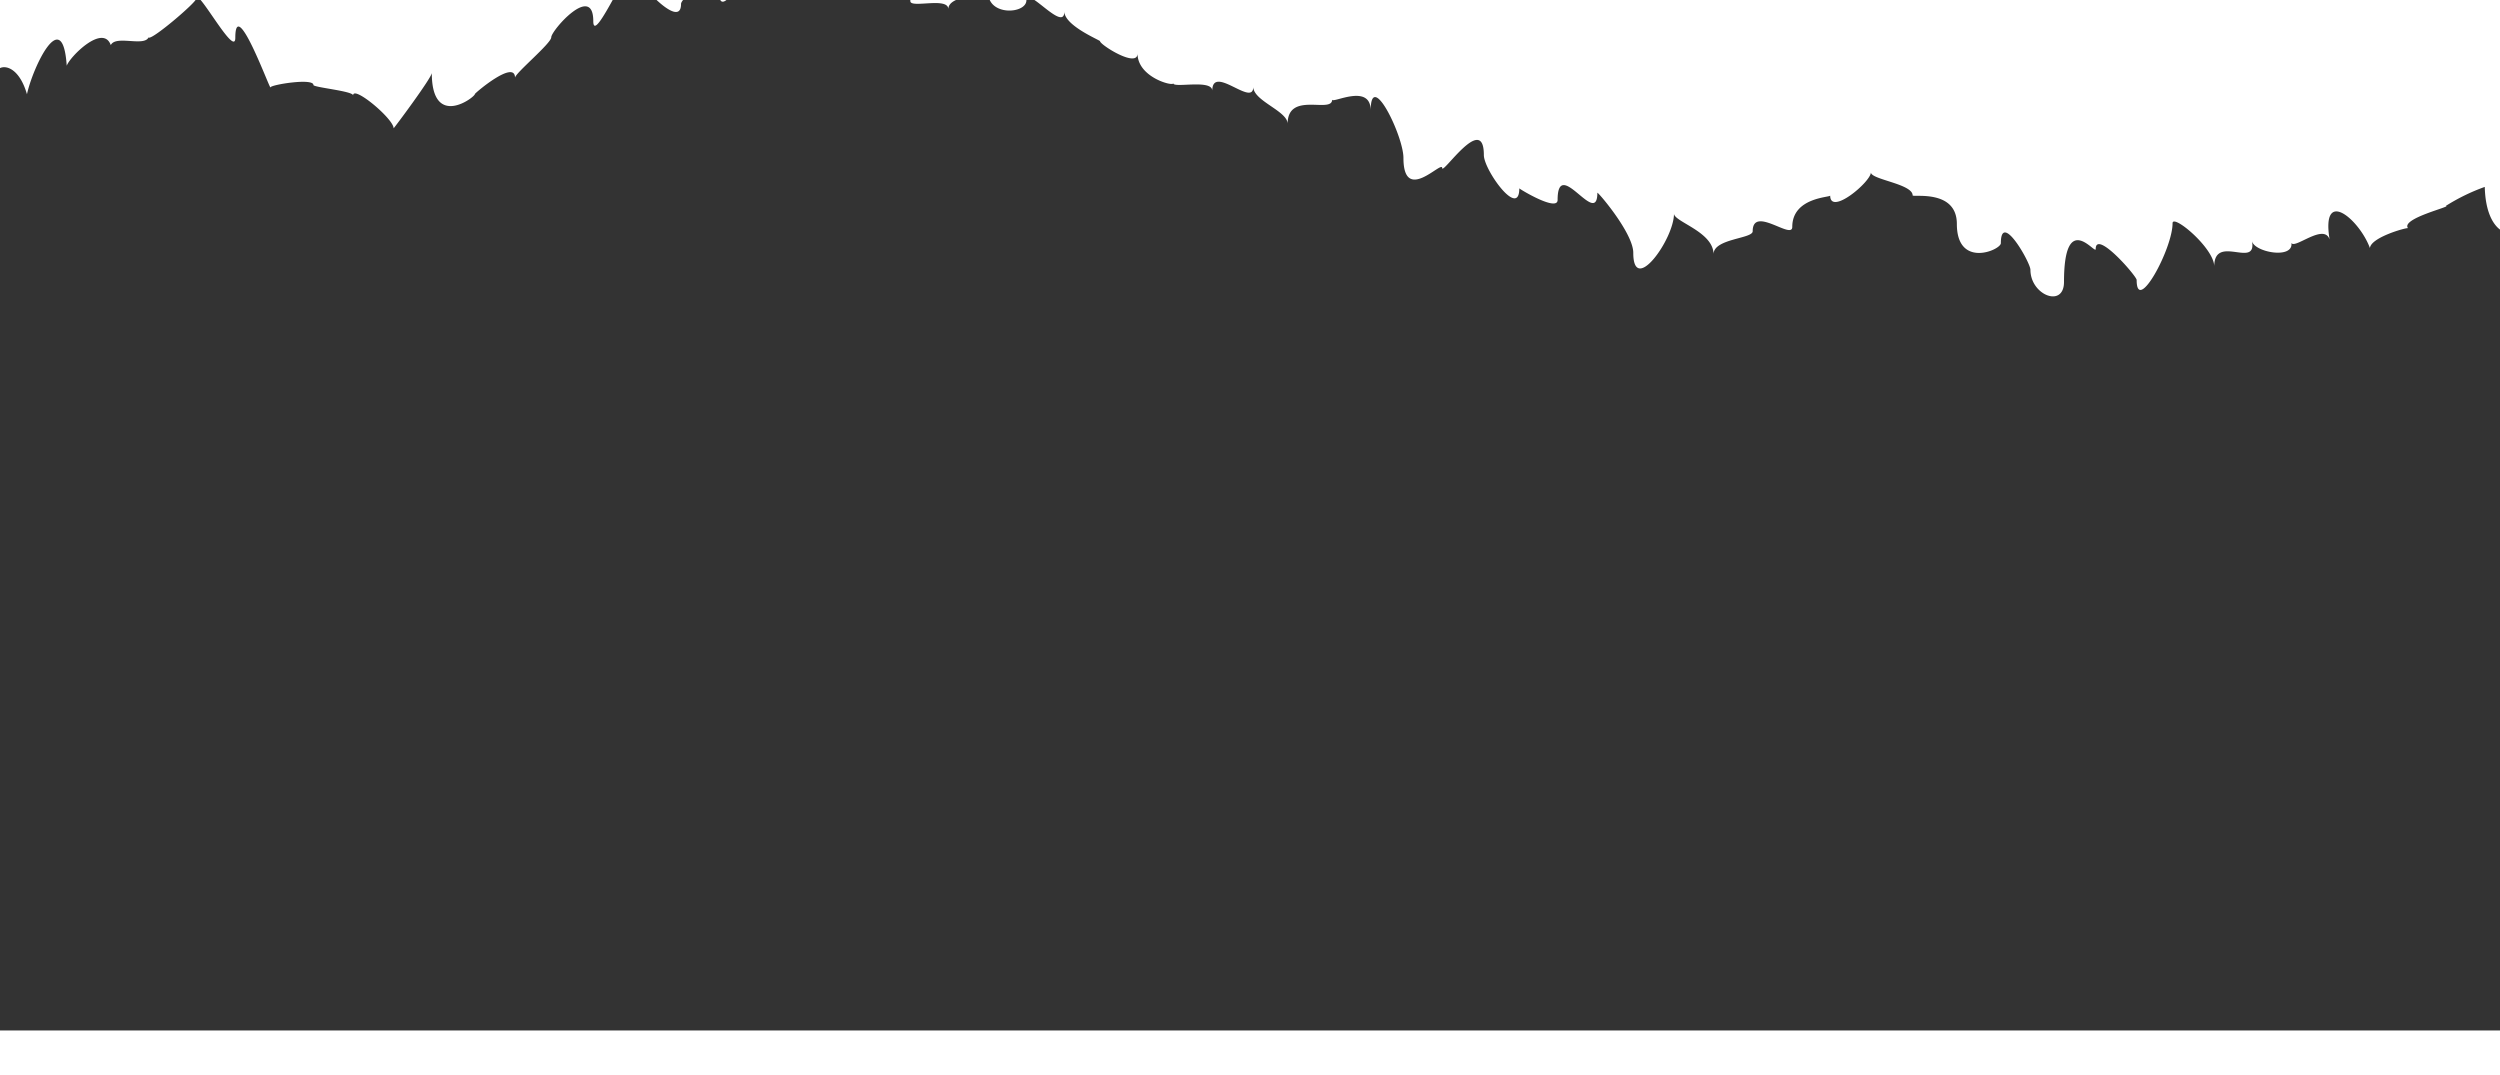 <svg xmlns="http://www.w3.org/2000/svg" xmlns:xlink="http://www.w3.org/1999/xlink" width="279" height="120" viewBox="0 0 279 120"><defs><style>.a{fill:#fff;}.b{clip-path:url(#a);}.c{fill:#333;}.d{filter:url(#b);}</style><clipPath id="a"><rect class="a" width="279" height="120" transform="translate(120 3174)"/></clipPath><filter id="b" x="-7.5" y="-12.5" width="294" height="135" filterUnits="userSpaceOnUse"><feOffset dy="-5" input="SourceAlpha"/><feGaussianBlur stdDeviation="2.5" result="c"/><feFlood flood-opacity="0.161"/><feComposite operator="in" in2="c"/><feComposite in="SourceGraphic"/></filter></defs><g class="b" transform="translate(-120 -3174)"><g transform="translate(399 3294) rotate(180)"><g class="d" transform="matrix(-1, 0, 0, -1, 279, 120)"><path class="c" d="M0,0V89.377c.866.654,1.636,2.128,1.7,4.764A21.987,21.987,0,0,0,6.046,92.02c-.741-.056,5.028-1.388,4.227-2.48.264.05,4.133-1.036,4.244-2.224,1.16,3.174,5.465,6.863,4.5.96.617,1.863,3.91-1.119,4.261-.385-.241-1.869,4.21-1.029,4.405.232-.6-3.2,4.208.847,4.208-2.862,0,2.049,4.651,5.923,4.651,4.824,0-2.872,4.007-10.223,4.007-6.331,0,.432,4.571,5.684,4.571,3.45,0-.691,3.537,4.482,3.537-3.665,0-2.952,3.747-1.471,3.747,1.355,0,.8,3.3,6.62,3.3,2.971,0-.77,4.911-2.859,4.911,2.141,0,3.908,4.934,2.952,4.934,3.187,0,1.291,4.659,1.763,4.659,2.57,0-1.052,4.542-4.877,4.542-2.59,0-.209,4.233-.193,4.233-3.5,0-1.477,4.418,2.434,4.418-.485,0-.837,4.37-.807,4.37-2.563,0,2.513,4.412,3.622,4.412,4.535,0-2.869,4.544-9.17,4.544-4.373,0,2.221,4.007,6.873,4.007,6.7,0-4,4.437,4.16,4.437-.8,0-1.365,4.275,1.232,4.275,1.295,0-3.45,3.956,2.052,3.956,3.712,0,4.821,4.653-2.294,4.653-1.441,0,.89,4.321-4.087,4.321,1.122,0,2.467,3.654,9.96,3.654,5.286,0,3.111,4.3.747,4.3,1.225,0-1.61,4.97.979,4.97-2.709,0,1.441,3.833,2.556,3.833,4.13,0-2.321,4.577,2.57,4.577-.438,0,1.328,4.351.266,4.351.837,0-.379,3.99.661,3.99,3.323,0-1.677,4.185.979,4.185,1.374,0,.116,3.982,1.733,3.982,3.317,0-2.43,4.235,2.948,4.235,1.245,0-1.521,4.269-1.809,4.269.9,0-.405,4.445-.219,4.445-1.892,0,1.411,4.238.06,4.238.9,0,1.756,4.172,1.049,4.172,3.1,0,.6,4.288.906,4.288,1.205,0,3.572,4.342-5.787,4.342-2.882,0-1.275,4.3,2.208,4.3,3.018,0,1.331,4.252-7.573,4.252-3.367,0,2.463,4.236-.614,4.236-1.388,0-3.124,5.293,2.852,5.293,3.735,0,2.092,4.5-8.579,4.5-5.657,0,4.3,4.691-1.039,4.691-1.8,0-.681,4.044-4.017,4.044-4.515,0,2.088,4.473-1.71,4.473-1.809,0-.369,4.814-3.964,4.814,2.347,0-.535,4.261-6.235,4.261-6.179,0,1.062,4.521,4.831,4.521,3.672,0,.488,4.428.89,4.428,1.162,0,.807,4.789.023,4.789-.266,0-.448,3.929,10.4,3.929,5.525,0-2.321,4.365,5.877,4.365,4.366,0-.422,5.089-4.758,5.318-4.313.5-1.062,3.673.282,4.212-.863.871,2.42,4.563-1.285,4.919-2.3.459,6.906,3.805-.232,4.437-3.181.8,2.769,2.282,3.277,3.012,2.915V0Z" transform="translate(279 120) rotate(180)"/></g></g></g></svg>